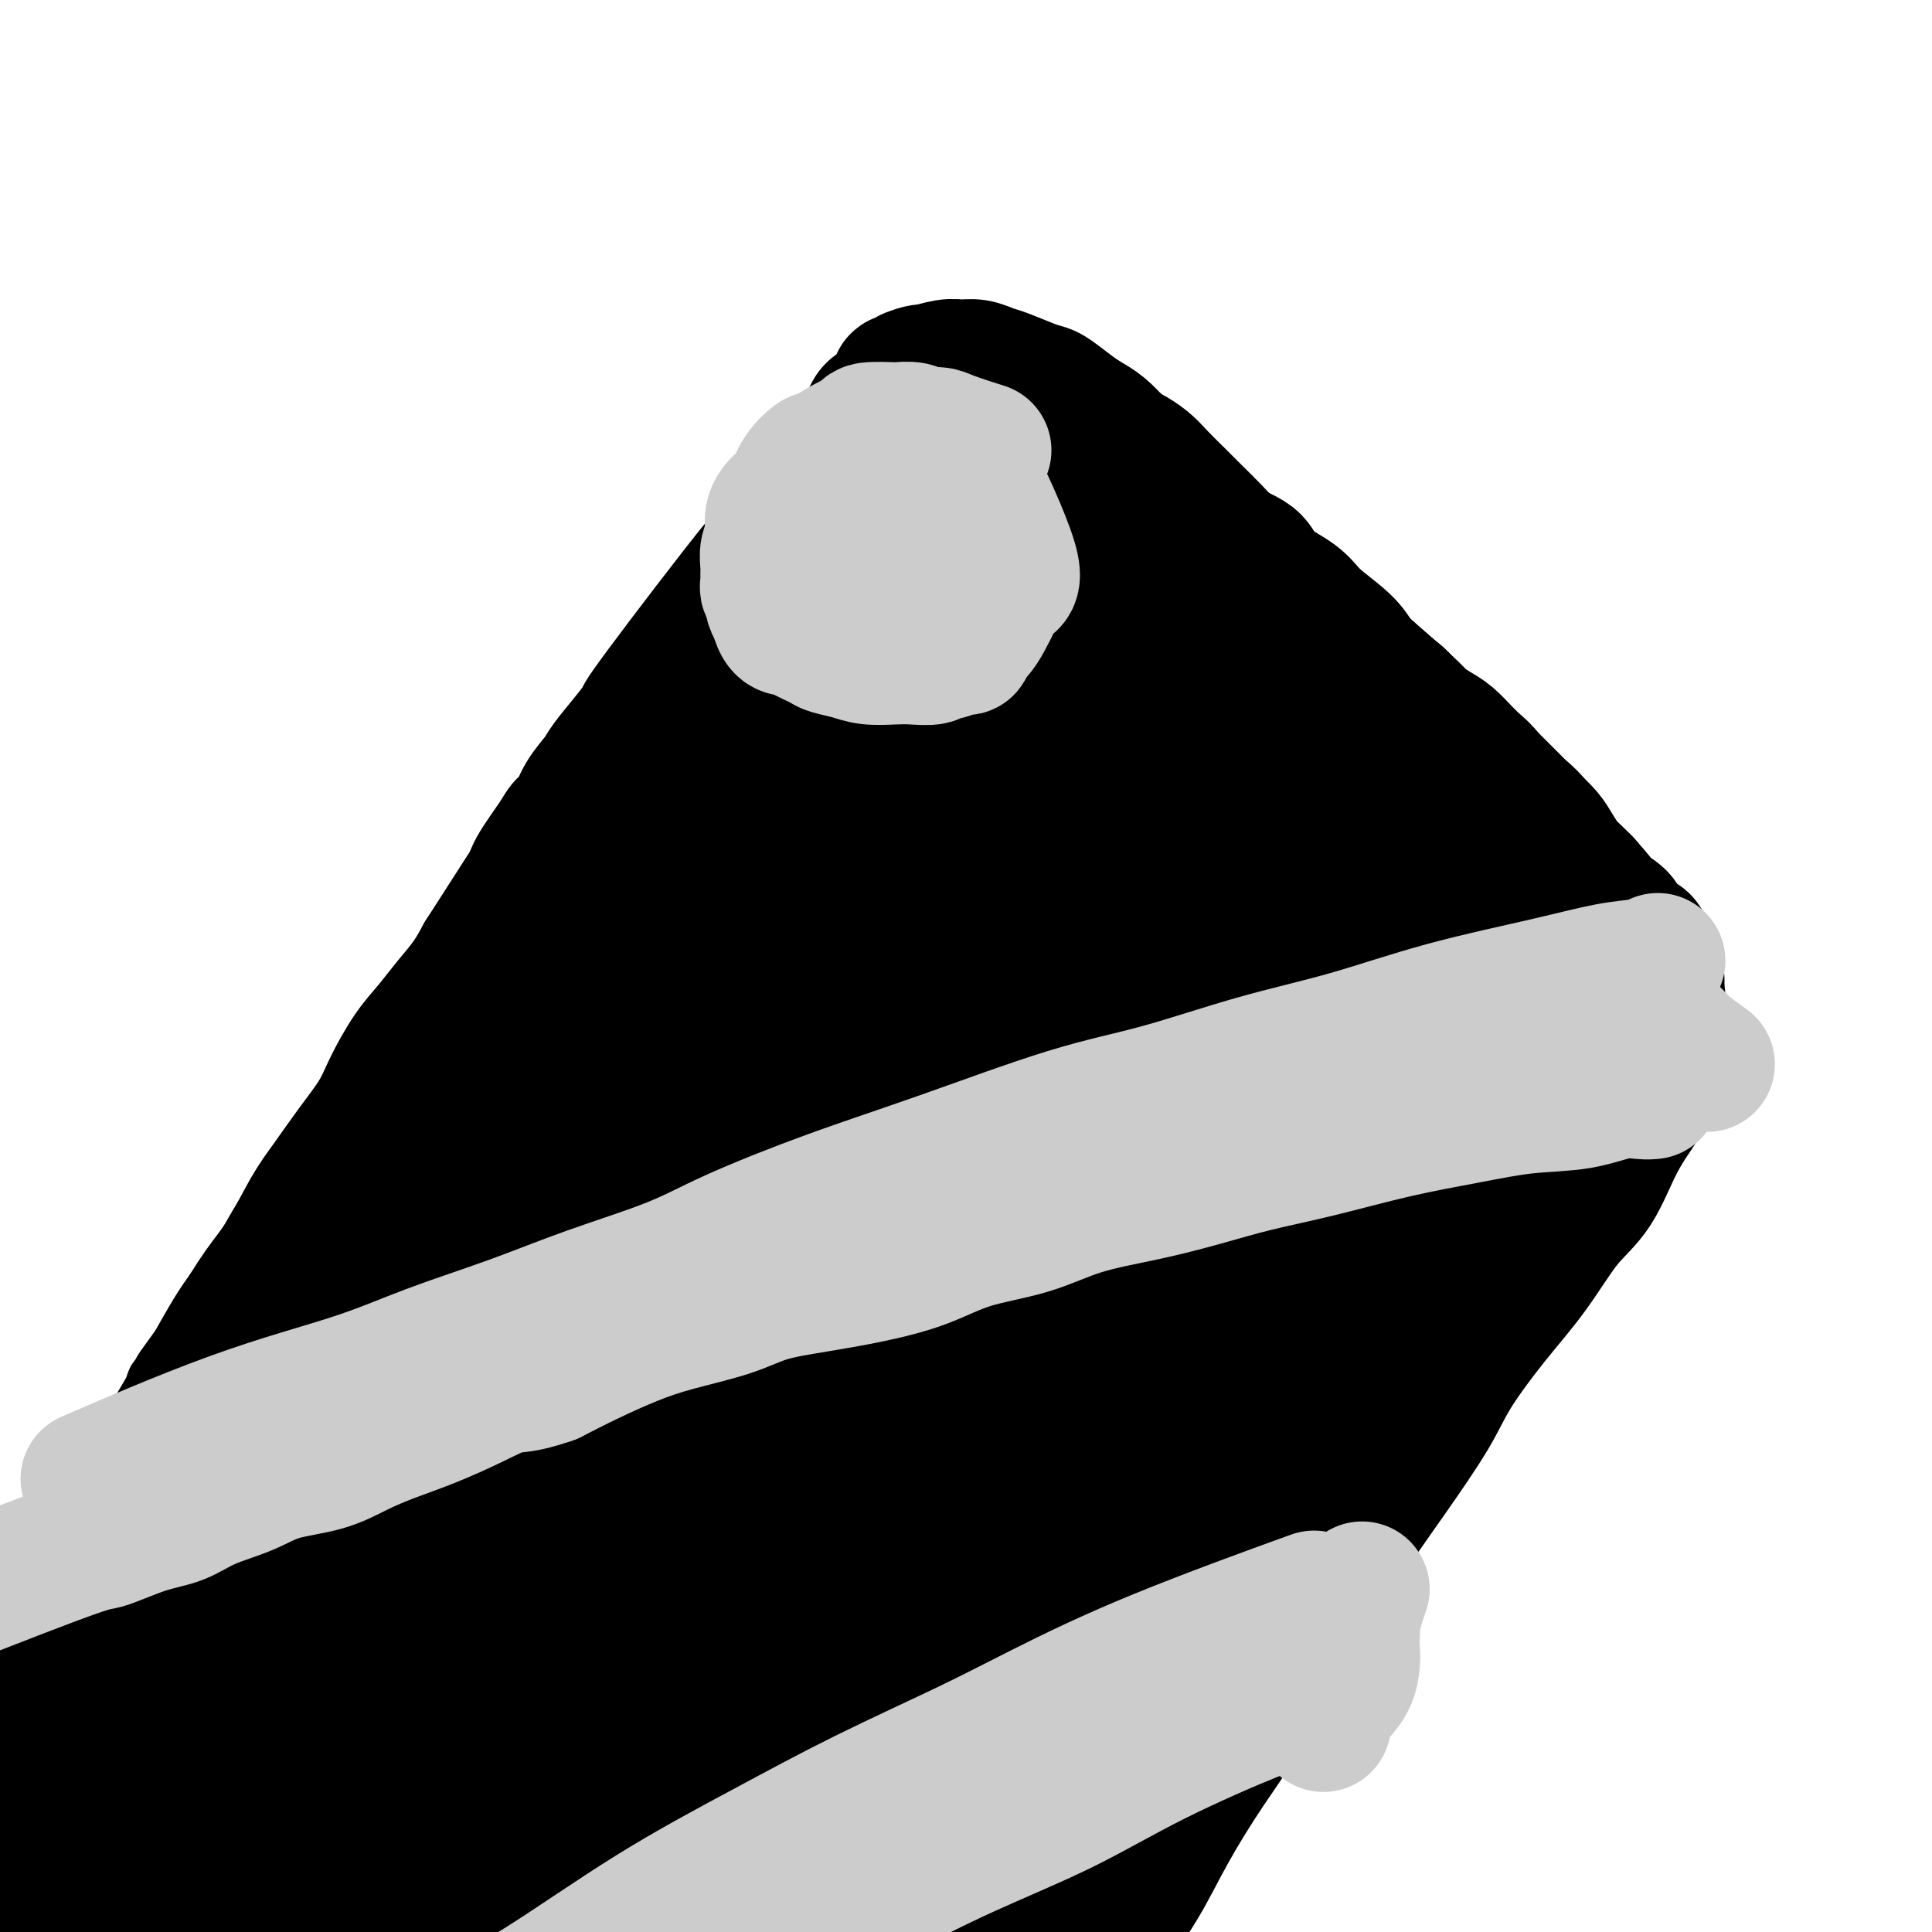 <svg viewBox='0 0 400 400' version='1.1' xmlns='http://www.w3.org/2000/svg' xmlns:xlink='http://www.w3.org/1999/xlink'><g fill='none' stroke='#000000' stroke-width='28' stroke-linecap='round' stroke-linejoin='round'><path d='M207,79c-0.031,0.034 -0.062,0.069 0,0c0.062,-0.069 0.217,-0.240 0,0c-0.217,0.240 -0.806,0.892 -2,2c-1.194,1.108 -2.991,2.672 -5,5c-2.009,2.328 -4.229,5.420 -7,9c-2.771,3.580 -6.093,7.647 -9,11c-2.907,3.353 -5.399,5.992 -8,9c-2.601,3.008 -5.312,6.386 -8,10c-2.688,3.614 -5.354,7.463 -8,11c-2.646,3.537 -5.271,6.763 -8,10c-2.729,3.237 -5.560,6.487 -8,10c-2.440,3.513 -4.488,7.290 -7,11c-2.512,3.710 -5.487,7.353 -8,11c-2.513,3.647 -4.562,7.298 -7,11c-2.438,3.702 -5.263,7.455 -8,11c-2.737,3.545 -5.385,6.883 -8,11c-2.615,4.117 -5.198,9.013 -8,13c-2.802,3.987 -5.821,7.064 -9,11c-3.179,3.936 -6.516,8.730 -9,13c-2.484,4.270 -4.116,8.015 -6,11c-1.884,2.985 -4.021,5.209 -6,8c-1.979,2.791 -3.798,6.150 -5,9c-1.202,2.850 -1.785,5.190 -3,7c-1.215,1.810 -3.061,3.088 -4,4c-0.939,0.912 -0.969,1.456 -1,2'/><path d='M55,289c-13.774,21.036 -3.708,7.125 0,2c3.708,-5.125 1.060,-1.464 0,0c-1.060,1.464 -0.530,0.732 0,0'/><path d='M217,84c0.054,-0.032 0.109,-0.064 0,0c-0.109,0.064 -0.381,0.225 0,1c0.381,0.775 1.416,2.165 3,4c1.584,1.835 3.718,4.117 6,6c2.282,1.883 4.714,3.368 7,5c2.286,1.632 4.428,3.410 7,6c2.572,2.590 5.574,5.993 8,8c2.426,2.007 4.277,2.619 7,5c2.723,2.381 6.319,6.532 9,9c2.681,2.468 4.449,3.254 7,5c2.551,1.746 5.887,4.452 8,7c2.113,2.548 3.004,4.937 5,7c1.996,2.063 5.097,3.799 7,5c1.903,1.201 2.608,1.866 4,3c1.392,1.134 3.471,2.735 5,4c1.529,1.265 2.509,2.192 3,3c0.491,0.808 0.492,1.495 1,2c0.508,0.505 1.521,0.828 4,2c2.479,1.172 6.422,3.192 8,4c1.578,0.808 0.789,0.404 0,0'/><path d='M53,312c-0.507,-0.191 -1.015,-0.381 0,0c1.015,0.381 3.551,1.334 6,3c2.449,1.666 4.810,4.043 8,6c3.190,1.957 7.210,3.492 10,5c2.790,1.508 4.349,2.989 7,5c2.651,2.011 6.394,4.551 10,7c3.606,2.449 7.076,4.807 10,7c2.924,2.193 5.301,4.220 8,7c2.699,2.780 5.720,6.313 9,9c3.280,2.687 6.818,4.526 10,7c3.182,2.474 6.008,5.581 9,8c2.992,2.419 6.151,4.148 9,6c2.849,1.852 5.390,3.827 8,6c2.610,2.173 5.289,4.545 7,6c1.711,1.455 2.453,1.995 4,3c1.547,1.005 3.899,2.476 5,3c1.101,0.524 0.950,0.103 3,1c2.050,0.897 6.300,3.114 8,4c1.700,0.886 0.850,0.443 0,0'/><path d='M323,191c1.465,-1.649 2.930,-3.299 0,0c-2.930,3.299 -10.256,11.546 -15,18c-4.744,6.454 -6.905,11.117 -11,17c-4.095,5.883 -10.122,12.988 -15,19c-4.878,6.012 -8.605,10.931 -12,16c-3.395,5.069 -6.458,10.289 -10,15c-3.542,4.711 -7.563,8.913 -12,15c-4.437,6.087 -9.289,14.058 -14,20c-4.711,5.942 -9.279,9.854 -13,15c-3.721,5.146 -6.594,11.525 -10,17c-3.406,5.475 -7.343,10.047 -10,14c-2.657,3.953 -4.032,7.289 -6,11c-1.968,3.711 -4.527,7.797 -7,11c-2.473,3.203 -4.859,5.524 -6,8c-1.141,2.476 -1.038,5.108 -2,7c-0.962,1.892 -2.990,3.043 -4,4c-1.010,0.957 -1.003,1.721 -1,2c0.003,0.279 0.001,0.075 0,0c-0.001,-0.075 -0.000,-0.020 0,0c0.000,0.020 0.000,0.006 0,0c-0.000,-0.006 -0.000,-0.003 0,0'/><path d='M312,182c-0.085,0.239 -0.171,0.479 -5,7c-4.829,6.521 -14.403,19.325 -22,29c-7.597,9.675 -13.219,16.221 -20,24c-6.781,7.779 -14.720,16.792 -22,25c-7.280,8.208 -13.899,15.612 -21,24c-7.101,8.388 -14.684,17.759 -22,28c-7.316,10.241 -14.366,21.350 -21,31c-6.634,9.650 -12.852,17.840 -19,26c-6.148,8.160 -12.225,16.290 -18,24c-5.775,7.710 -11.247,14.999 -18,24c-6.753,9.001 -14.787,19.715 -18,24c-3.213,4.285 -1.607,2.143 0,0'/><path d='M154,209c0.629,-0.794 1.257,-1.588 0,0c-1.257,1.588 -4.401,5.558 -12,16c-7.599,10.442 -19.653,27.355 -28,39c-8.347,11.645 -12.988,18.023 -19,28c-6.012,9.977 -13.395,23.552 -20,35c-6.605,11.448 -12.430,20.770 -19,30c-6.570,9.230 -13.884,18.370 -25,32c-11.116,13.630 -26.033,31.752 -32,39c-5.967,7.248 -2.983,3.624 0,0'/><path d='M210,111c-3.219,1.977 -6.438,3.955 -10,7c-3.562,3.045 -7.468,7.159 -11,11c-3.532,3.841 -6.689,7.409 -10,11c-3.311,3.591 -6.777,7.204 -10,11c-3.223,3.796 -6.204,7.774 -9,11c-2.796,3.226 -5.406,5.699 -8,9c-2.594,3.301 -5.173,7.431 -8,11c-2.827,3.569 -5.901,6.578 -9,10c-3.099,3.422 -6.222,7.257 -9,11c-2.778,3.743 -5.210,7.395 -8,11c-2.790,3.605 -5.936,7.162 -9,11c-3.064,3.838 -6.044,7.956 -9,12c-2.956,4.044 -5.887,8.014 -9,12c-3.113,3.986 -6.407,7.987 -9,12c-2.593,4.013 -4.485,8.038 -7,12c-2.515,3.962 -5.654,7.863 -8,11c-2.346,3.137 -3.899,5.512 -6,9c-2.101,3.488 -4.749,8.091 -7,12c-2.251,3.909 -4.106,7.125 -6,10c-1.894,2.875 -3.827,5.410 -6,9c-2.173,3.590 -4.585,8.236 -7,12c-2.415,3.764 -4.833,6.647 -7,10c-2.167,3.353 -4.084,7.177 -6,11'/><path d='M22,357c-10.482,16.575 -6.688,10.012 -6,9c0.688,-1.012 -1.731,3.528 -4,7c-2.269,3.472 -4.387,5.878 -6,8c-1.613,2.122 -2.721,3.961 -5,6c-2.279,2.039 -5.729,4.280 -7,8c-1.271,3.720 -0.363,8.920 0,11c0.363,2.080 0.182,1.040 0,0'/><path d='M203,89c-0.298,-0.234 -0.595,-0.469 -1,0c-0.405,0.469 -0.917,1.641 -3,4c-2.083,2.359 -5.735,5.905 -9,9c-3.265,3.095 -6.142,5.738 -8,8c-1.858,2.262 -2.696,4.143 -5,7c-2.304,2.857 -6.074,6.690 -9,10c-2.926,3.310 -5.008,6.098 -7,9c-1.992,2.902 -3.895,5.920 -6,9c-2.105,3.080 -4.411,6.223 -7,9c-2.589,2.777 -5.459,5.190 -8,8c-2.541,2.810 -4.753,6.018 -7,9c-2.247,2.982 -4.528,5.737 -7,9c-2.472,3.263 -5.134,7.033 -8,10c-2.866,2.967 -5.937,5.131 -9,8c-3.063,2.869 -6.120,6.443 -9,10c-2.880,3.557 -5.585,7.097 -8,10c-2.415,2.903 -4.542,5.170 -7,8c-2.458,2.830 -5.247,6.223 -8,10c-2.753,3.777 -5.470,7.937 -8,11c-2.530,3.063 -4.874,5.027 -7,8c-2.126,2.973 -4.034,6.954 -6,10c-1.966,3.046 -3.990,5.156 -6,8c-2.010,2.844 -4.005,6.422 -6,10'/><path d='M44,283c-6.886,9.545 -3.600,4.909 -4,6c-0.400,1.091 -4.487,7.910 -7,12c-2.513,4.090 -3.451,5.453 -5,8c-1.549,2.547 -3.707,6.279 -5,9c-1.293,2.721 -1.719,4.431 -3,7c-1.281,2.569 -3.415,5.997 -5,9c-1.585,3.003 -2.621,5.582 -4,8c-1.379,2.418 -3.102,4.677 -5,7c-1.898,2.323 -3.973,4.711 -6,7c-2.027,2.289 -4.007,4.478 -5,6c-0.993,1.522 -0.998,2.377 -1,4c-0.002,1.623 -0.001,4.012 0,6c0.001,1.988 0.000,3.574 0,6c-0.000,2.426 -0.000,5.693 0,7c0.000,1.307 0.000,0.653 0,0'/><path d='M164,152c0.345,-1.110 0.691,-2.220 0,0c-0.691,2.220 -2.418,7.770 -5,13c-2.582,5.230 -6.017,10.139 -10,16c-3.983,5.861 -8.512,12.675 -13,20c-4.488,7.325 -8.935,15.162 -13,22c-4.065,6.838 -7.749,12.676 -12,19c-4.251,6.324 -9.070,13.135 -13,20c-3.930,6.865 -6.970,13.783 -11,21c-4.030,7.217 -9.049,14.734 -13,21c-3.951,6.266 -6.835,11.280 -10,17c-3.165,5.720 -6.613,12.146 -9,17c-2.387,4.854 -3.715,8.137 -6,13c-2.285,4.863 -5.527,11.304 -8,16c-2.473,4.696 -4.178,7.645 -6,11c-1.822,3.355 -3.760,7.117 -5,10c-1.240,2.883 -1.781,4.887 -3,7c-1.219,2.113 -3.116,4.334 -4,6c-0.884,1.666 -0.753,2.778 -1,4c-0.247,1.222 -0.870,2.554 -1,3c-0.130,0.446 0.234,0.005 -1,1c-1.234,0.995 -4.067,3.427 0,0c4.067,-3.427 15.033,-12.714 26,-22'/><path d='M46,387c8.698,-9.225 17.942,-21.789 27,-33c9.058,-11.211 17.931,-21.069 27,-32c9.069,-10.931 18.335,-22.935 27,-33c8.665,-10.065 16.731,-18.191 24,-27c7.269,-8.809 13.742,-18.302 21,-27c7.258,-8.698 15.300,-16.600 22,-24c6.700,-7.400 12.057,-14.296 17,-21c4.943,-6.704 9.471,-13.215 13,-18c3.529,-4.785 6.058,-7.845 9,-12c2.942,-4.155 6.298,-9.404 2,-4c-4.298,5.404 -16.249,21.460 -28,38c-11.751,16.540 -23.303,33.562 -35,51c-11.697,17.438 -23.539,35.291 -35,53c-11.461,17.709 -22.539,35.275 -32,50c-9.461,14.725 -17.304,26.610 -24,38c-6.696,11.390 -12.245,22.284 -19,33c-6.755,10.716 -14.716,21.252 -20,29c-5.284,7.748 -7.890,12.707 -9,15c-1.110,2.293 -0.722,1.920 -1,3c-0.278,1.080 -1.221,3.613 0,0c1.221,-3.613 4.606,-13.373 11,-26c6.394,-12.627 15.796,-28.121 24,-44c8.204,-15.879 15.209,-32.142 23,-48c7.791,-15.858 16.367,-31.313 24,-45c7.633,-13.687 14.324,-25.608 20,-37c5.676,-11.392 10.336,-22.255 15,-32c4.664,-9.745 9.332,-18.373 14,-27'/><path d='M163,207c22.140,-43.334 11.991,-22.168 10,-18c-1.991,4.168 4.175,-8.661 5,-10c0.825,-1.339 -3.692,8.811 -11,24c-7.308,15.189 -17.406,35.415 -27,55c-9.594,19.585 -18.685,38.527 -29,59c-10.315,20.473 -21.855,42.475 -31,61c-9.145,18.525 -15.894,33.572 -22,46c-6.106,12.428 -11.568,22.237 -14,28c-2.432,5.763 -1.834,7.479 -3,10c-1.166,2.521 -4.095,5.846 4,-3c8.095,-8.846 27.214,-29.863 43,-51c15.786,-21.137 28.238,-42.393 39,-59c10.762,-16.607 19.833,-28.564 44,-59c24.167,-30.436 63.431,-79.350 74,-93c10.569,-13.650 -7.556,7.963 -24,29c-16.444,21.037 -31.207,41.498 -47,64c-15.793,22.502 -32.616,47.046 -46,69c-13.384,21.954 -23.329,41.317 -31,56c-7.671,14.683 -13.066,24.686 -16,31c-2.934,6.314 -3.405,8.940 -4,10c-0.595,1.060 -1.314,0.555 0,0c1.314,-0.555 4.661,-1.158 11,-10c6.339,-8.842 15.669,-25.921 25,-43'/><path d='M113,403c8.218,-15.025 16.261,-31.088 25,-48c8.739,-16.912 18.172,-34.672 27,-50c8.828,-15.328 17.052,-28.225 24,-38c6.948,-9.775 12.622,-16.428 18,-22c5.378,-5.572 10.461,-10.063 13,-13c2.539,-2.937 2.535,-4.321 4,-4c1.465,0.321 4.400,2.346 2,12c-2.400,9.654 -10.136,26.938 -19,45c-8.864,18.062 -18.856,36.901 -27,53c-8.144,16.099 -14.439,29.458 -20,41c-5.561,11.542 -10.389,21.268 -9,19c1.389,-2.268 8.993,-16.531 16,-30c7.007,-13.469 13.415,-26.143 21,-40c7.585,-13.857 16.348,-28.897 24,-41c7.652,-12.103 14.195,-21.269 19,-28c4.805,-6.731 7.873,-11.027 9,-13c1.127,-1.973 0.313,-1.623 0,-2c-0.313,-0.377 -0.124,-1.482 0,-2c0.124,-0.518 0.184,-0.451 0,0c-0.184,0.451 -0.610,1.284 -6,9c-5.390,7.716 -15.743,22.313 -23,35c-7.257,12.687 -11.420,23.462 -16,33c-4.580,9.538 -9.579,17.837 -13,25c-3.421,7.163 -5.263,13.189 -7,18c-1.737,4.811 -3.368,8.405 -5,12'/><path d='M170,374c-7.250,16.107 -4.875,12.375 -4,11c0.875,-1.375 0.250,-0.393 0,0c-0.250,0.393 -0.125,0.196 0,0'/><path d='M304,218c-0.104,0.198 -0.207,0.395 0,1c0.207,0.605 0.725,1.616 -4,7c-4.725,5.384 -14.693,15.139 -20,21c-5.307,5.861 -5.954,7.826 -9,12c-3.046,4.174 -8.490,10.556 -13,16c-4.510,5.444 -8.086,9.950 -12,15c-3.914,5.050 -8.168,10.644 -12,16c-3.832,5.356 -7.243,10.474 -11,16c-3.757,5.526 -7.860,11.460 -11,16c-3.140,4.540 -5.317,7.686 -8,12c-2.683,4.314 -5.871,9.797 -9,15c-3.129,5.203 -6.197,10.127 -9,15c-2.803,4.873 -5.341,9.695 -8,14c-2.659,4.305 -5.439,8.092 -8,12c-2.561,3.908 -4.902,7.936 -7,12c-2.098,4.064 -3.952,8.165 -6,12c-2.048,3.835 -4.290,7.404 -6,10c-1.710,2.596 -2.886,4.221 -4,6c-1.114,1.779 -2.165,3.714 -3,5c-0.835,1.286 -1.456,1.923 -3,4c-1.544,2.077 -4.013,5.593 -5,7c-0.987,1.407 -0.494,0.703 0,0'/><path d='M96,298c0.042,-0.072 0.085,-0.144 0,0c-0.085,0.144 -0.296,0.505 0,-1c0.296,-1.505 1.101,-4.875 2,-8c0.899,-3.125 1.893,-6.005 3,-9c1.107,-2.995 2.329,-6.106 4,-10c1.671,-3.894 3.793,-8.571 6,-13c2.207,-4.429 4.499,-8.610 6,-12c1.501,-3.390 2.212,-5.990 3,-8c0.788,-2.010 1.654,-3.432 2,-4c0.346,-0.568 0.173,-0.284 0,0'/><path d='M67,271c-0.785,0.849 -1.570,1.699 0,0c1.570,-1.699 5.495,-5.945 8,-10c2.505,-4.055 3.589,-7.919 6,-12c2.411,-4.081 6.147,-8.378 9,-12c2.853,-3.622 4.822,-6.569 7,-10c2.178,-3.431 4.563,-7.345 7,-11c2.437,-3.655 4.924,-7.051 7,-10c2.076,-2.949 3.740,-5.449 5,-8c1.260,-2.551 2.116,-5.151 4,-8c1.884,-2.849 4.795,-5.946 7,-9c2.205,-3.054 3.704,-6.066 5,-8c1.296,-1.934 2.390,-2.791 4,-5c1.610,-2.209 3.735,-5.769 5,-8c1.265,-2.231 1.669,-3.133 3,-5c1.331,-1.867 3.587,-4.700 5,-7c1.413,-2.300 1.981,-4.068 3,-6c1.019,-1.932 2.487,-4.027 4,-6c1.513,-1.973 3.069,-3.822 4,-5c0.931,-1.178 1.237,-1.684 2,-3c0.763,-1.316 1.985,-3.443 3,-5c1.015,-1.557 1.824,-2.546 3,-4c1.176,-1.454 2.718,-3.373 4,-5c1.282,-1.627 2.302,-2.962 3,-4c0.698,-1.038 1.072,-1.779 2,-3c0.928,-1.221 2.408,-2.920 3,-4c0.592,-1.080 0.296,-1.540 0,-2'/><path d='M180,101c18.412,-27.401 7.943,-10.905 4,-5c-3.943,5.905 -1.359,1.218 0,-1c1.359,-2.218 1.493,-1.968 2,-2c0.507,-0.032 1.388,-0.348 2,-1c0.612,-0.652 0.955,-1.642 1,-2c0.045,-0.358 -0.207,-0.085 0,0c0.207,0.085 0.871,-0.018 1,0c0.129,0.018 -0.279,0.155 0,0c0.279,-0.155 1.246,-0.604 2,-1c0.754,-0.396 1.297,-0.741 2,-1c0.703,-0.259 1.567,-0.432 2,-1c0.433,-0.568 0.433,-1.532 5,-1c4.567,0.532 13.699,2.558 18,4c4.301,1.442 3.771,2.298 5,3c1.229,0.702 4.217,1.248 6,2c1.783,0.752 2.360,1.709 4,3c1.640,1.291 4.341,2.914 6,4c1.659,1.086 2.275,1.634 4,3c1.725,1.366 4.559,3.551 6,5c1.441,1.449 1.488,2.161 3,3c1.512,0.839 4.488,1.806 6,3c1.512,1.194 1.560,2.616 3,4c1.440,1.384 4.273,2.732 6,4c1.727,1.268 2.350,2.457 4,4c1.650,1.543 4.329,3.441 6,5c1.671,1.559 2.336,2.780 3,4'/><path d='M281,137c5.184,4.806 7.143,6.320 8,7c0.857,0.680 0.612,0.525 2,2c1.388,1.475 4.409,4.581 6,6c1.591,1.419 1.752,1.152 3,2c1.248,0.848 3.584,2.811 5,4c1.416,1.189 1.912,1.606 3,3c1.088,1.394 2.766,3.767 4,5c1.234,1.233 2.022,1.327 3,2c0.978,0.673 2.145,1.924 3,3c0.855,1.076 1.397,1.978 2,3c0.603,1.022 1.266,2.163 2,3c0.734,0.837 1.540,1.368 2,2c0.460,0.632 0.575,1.364 1,2c0.425,0.636 1.160,1.174 2,2c0.840,0.826 1.784,1.938 2,2c0.216,0.062 -0.297,-0.926 1,2c1.297,2.926 4.404,9.765 5,15c0.596,5.235 -1.319,8.866 -3,13c-1.681,4.134 -3.126,8.773 -5,13c-1.874,4.227 -4.175,8.044 -7,13c-2.825,4.956 -6.173,11.050 -10,17c-3.827,5.950 -8.134,11.756 -12,17c-3.866,5.244 -7.293,9.927 -11,15c-3.707,5.073 -7.695,10.535 -11,15c-3.305,4.465 -5.928,7.933 -9,12c-3.072,4.067 -6.592,8.733 -11,14c-4.408,5.267 -9.704,11.133 -15,17'/><path d='M241,348c-13.130,17.187 -11.455,15.156 -13,17c-1.545,1.844 -6.309,7.564 -11,13c-4.691,5.436 -9.310,10.587 -13,15c-3.690,4.413 -6.452,8.086 -9,12c-2.548,3.914 -4.884,8.068 -7,11c-2.116,2.932 -4.013,4.643 -6,7c-1.987,2.357 -4.064,5.361 -6,8c-1.936,2.639 -3.732,4.914 -5,6c-1.268,1.086 -2.007,0.984 -2,1c0.007,0.016 0.759,0.149 0,2c-0.759,1.851 -3.029,5.420 0,0c3.029,-5.420 11.358,-19.829 18,-31c6.642,-11.171 11.597,-19.102 18,-29c6.403,-9.898 14.254,-21.762 21,-32c6.746,-10.238 12.389,-18.851 19,-28c6.611,-9.149 14.192,-18.836 21,-28c6.808,-9.164 12.844,-17.807 18,-25c5.156,-7.193 9.433,-12.936 13,-18c3.567,-5.064 6.426,-9.448 9,-13c2.574,-3.552 4.865,-6.272 6,-8c1.135,-1.728 1.113,-2.465 3,-6c1.887,-3.535 5.682,-9.867 0,-2c-5.682,7.867 -20.841,29.934 -36,52'/><path d='M279,272c-14.157,20.719 -31.549,47.516 -46,68c-14.451,20.484 -25.962,34.655 -33,45c-7.038,10.345 -9.603,16.865 -14,24c-4.397,7.135 -10.625,14.885 -15,21c-4.375,6.115 -6.896,10.596 -6,8c0.896,-2.596 5.209,-12.267 10,-26c4.791,-13.733 10.060,-31.527 17,-48c6.940,-16.473 15.550,-31.625 24,-48c8.450,-16.375 16.741,-33.973 24,-48c7.259,-14.027 13.485,-24.483 18,-34c4.515,-9.517 7.318,-18.094 6,-18c-1.318,0.094 -6.757,8.861 0,-1c6.757,-9.861 25.709,-38.349 -2,0c-27.709,38.349 -102.079,143.534 -129,184c-26.921,40.466 -6.391,16.212 1,7c7.391,-9.212 1.645,-3.382 0,0c-1.645,3.382 0.810,4.316 9,-3c8.190,-7.316 22.114,-22.883 35,-41c12.886,-18.117 24.732,-38.784 37,-59c12.268,-20.216 24.957,-39.981 37,-58c12.043,-18.019 23.441,-34.291 28,-42c4.559,-7.709 2.280,-6.854 0,-6'/><path d='M280,197c-7.516,-0.055 -26.306,2.808 -43,13c-16.694,10.192 -31.291,27.712 -44,45c-12.709,17.288 -23.531,34.342 -32,50c-8.469,15.658 -14.584,29.918 -18,40c-3.416,10.082 -4.134,15.984 -4,19c0.134,3.016 1.120,3.147 1,3c-0.120,-0.147 -1.344,-0.570 0,0c1.344,0.570 5.258,2.134 11,-1c5.742,-3.134 13.314,-10.966 24,-25c10.686,-14.034 24.487,-34.272 35,-54c10.513,-19.728 17.738,-38.947 30,-54c12.262,-15.053 29.559,-25.940 20,-38c-9.559,-12.060 -45.975,-25.292 -63,-25c-17.025,0.292 -14.658,14.108 -14,23c0.658,8.892 -0.391,12.859 0,16c0.391,3.141 2.223,5.456 4,7c1.777,1.544 3.498,2.319 6,4c2.502,1.681 5.786,4.270 15,-1c9.214,-5.270 24.360,-18.398 34,-28c9.640,-9.602 13.776,-15.679 16,-21c2.224,-5.321 2.538,-9.885 2,-14c-0.538,-4.115 -1.926,-7.779 -5,-12c-3.074,-4.221 -7.834,-8.997 -17,-11c-9.166,-2.003 -22.737,-1.231 -32,1c-9.263,2.231 -14.218,5.923 -20,11c-5.782,5.077 -12.391,11.538 -19,18'/><path d='M167,163c-5.205,6.197 -8.718,12.691 -11,18c-2.282,5.309 -3.333,9.433 -4,14c-0.667,4.567 -0.950,9.577 2,15c2.950,5.423 9.132,11.258 14,14c4.868,2.742 8.423,2.392 12,2c3.577,-0.392 7.178,-0.824 11,-3c3.822,-2.176 7.867,-6.096 12,-10c4.133,-3.904 8.355,-7.794 11,-13c2.645,-5.206 3.713,-11.729 7,-17c3.287,-5.271 8.792,-9.291 2,-18c-6.792,-8.709 -25.883,-22.107 -34,-26c-8.117,-3.893 -5.262,1.718 -5,7c0.262,5.282 -2.071,10.233 -2,15c0.071,4.767 2.544,9.349 5,13c2.456,3.651 4.893,6.370 8,9c3.107,2.630 6.883,5.169 11,7c4.117,1.831 8.574,2.952 14,3c5.426,0.048 11.822,-0.978 17,-3c5.178,-2.022 9.139,-5.041 13,-10c3.861,-4.959 7.622,-11.858 10,-17c2.378,-5.142 3.372,-8.528 3,-12c-0.372,-3.472 -2.109,-7.029 -3,-10c-0.891,-2.971 -0.935,-5.357 -2,-7c-1.065,-1.643 -3.151,-2.543 -5,-4c-1.849,-1.457 -3.459,-3.469 -6,-5c-2.541,-1.531 -6.012,-2.580 -9,-3c-2.988,-0.420 -5.494,-0.210 -8,0'/><path d='M230,122c-4.082,0.157 -5.786,2.051 -7,3c-1.214,0.949 -1.938,0.953 -3,2c-1.062,1.047 -2.463,3.135 -3,7c-0.537,3.865 -0.212,9.506 1,14c1.212,4.494 3.310,7.842 6,11c2.690,3.158 5.973,6.128 11,9c5.027,2.872 11.797,5.647 16,7c4.203,1.353 5.840,1.284 8,1c2.160,-0.284 4.842,-0.781 6,-1c1.158,-0.219 0.791,-0.158 2,-2c1.209,-1.842 3.994,-5.587 5,-10c1.006,-4.413 0.231,-9.494 -2,-14c-2.231,-4.506 -5.919,-8.436 -8,-11c-2.081,-2.564 -2.554,-3.762 -7,-7c-4.446,-3.238 -12.864,-8.515 -16,-10c-3.136,-1.485 -0.991,0.820 0,5c0.991,4.180 0.826,10.233 3,15c2.174,4.767 6.686,8.249 11,13c4.314,4.751 8.430,10.771 12,15c3.570,4.229 6.595,6.668 10,10c3.405,3.332 7.189,7.558 10,10c2.811,2.442 4.648,3.099 6,4c1.352,0.901 2.218,2.046 3,3c0.782,0.954 1.480,1.718 2,2c0.520,0.282 0.863,0.080 1,0c0.137,-0.080 0.069,-0.040 0,0'/><path d='M297,198c5.072,4.822 1.753,2.376 0,-2c-1.753,-4.376 -1.941,-10.682 -3,-15c-1.059,-4.318 -2.990,-6.647 -5,-9c-2.010,-2.353 -4.100,-4.730 -5,-6c-0.900,-1.270 -0.608,-1.431 -1,-2c-0.392,-0.569 -1.466,-1.544 -2,-2c-0.534,-0.456 -0.528,-0.392 0,-3c0.528,-2.608 1.580,-7.888 2,-10c0.420,-2.112 0.210,-1.056 0,0'/><path d='M-6,375c0.038,0.622 0.076,1.244 0,0c-0.076,-1.244 -0.266,-4.355 0,-7c0.266,-2.645 0.988,-4.823 2,-7c1.012,-2.177 2.314,-4.352 4,-7c1.686,-2.648 3.758,-5.767 6,-9c2.242,-3.233 4.656,-6.579 7,-10c2.344,-3.421 4.619,-6.918 7,-11c2.381,-4.082 4.867,-8.750 7,-12c2.133,-3.250 3.913,-5.083 6,-8c2.087,-2.917 4.479,-6.919 6,-10c1.521,-3.081 2.170,-5.243 3,-7c0.830,-1.757 1.842,-3.109 3,-5c1.158,-1.891 2.461,-4.320 4,-7c1.539,-2.680 3.313,-5.610 5,-8c1.687,-2.390 3.288,-4.238 5,-7c1.712,-2.762 3.535,-6.438 5,-9c1.465,-2.562 2.572,-4.012 4,-6c1.428,-1.988 3.175,-4.516 5,-7c1.825,-2.484 3.726,-4.925 5,-7c1.274,-2.075 1.919,-3.782 3,-6c1.081,-2.218 2.596,-4.945 4,-7c1.404,-2.055 2.696,-3.437 4,-5c1.304,-1.563 2.620,-3.305 4,-5c1.380,-1.695 2.823,-3.341 4,-5c1.177,-1.659 2.089,-3.329 3,-5'/><path d='M100,198c16.166,-25.203 6.583,-10.209 4,-6c-2.583,4.209 1.836,-2.365 4,-6c2.164,-3.635 2.073,-4.330 3,-6c0.927,-1.670 2.871,-4.313 4,-6c1.129,-1.687 1.441,-2.417 2,-3c0.559,-0.583 1.363,-1.018 2,-2c0.637,-0.982 1.108,-2.510 2,-4c0.892,-1.490 2.207,-2.942 3,-4c0.793,-1.058 1.066,-1.720 2,-3c0.934,-1.280 2.529,-3.176 4,-5c1.471,-1.824 2.816,-3.574 3,-4c0.184,-0.426 -0.795,0.472 4,-6c4.795,-6.472 15.364,-20.316 20,-26c4.636,-5.684 3.340,-3.210 3,-3c-0.340,0.210 0.275,-1.845 1,-3c0.725,-1.155 1.560,-1.411 2,-2c0.440,-0.589 0.484,-1.510 1,-2c0.516,-0.490 1.505,-0.550 2,-1c0.495,-0.450 0.496,-1.290 1,-2c0.504,-0.710 1.511,-1.289 2,-2c0.489,-0.711 0.459,-1.552 1,-2c0.541,-0.448 1.653,-0.501 2,-1c0.347,-0.499 -0.072,-1.443 0,-2c0.072,-0.557 0.635,-0.727 1,-1c0.365,-0.273 0.533,-0.649 1,-1c0.467,-0.351 1.234,-0.675 2,-1'/><path d='M176,94c7.856,-10.322 2.497,-4.127 1,-2c-1.497,2.127 0.869,0.185 2,-1c1.131,-1.185 1.028,-1.613 1,-2c-0.028,-0.387 0.019,-0.733 0,-1c-0.019,-0.267 -0.102,-0.455 0,-1c0.102,-0.545 0.391,-1.446 1,-2c0.609,-0.554 1.540,-0.761 2,-1c0.460,-0.239 0.450,-0.512 1,-1c0.550,-0.488 1.661,-1.193 2,-2c0.339,-0.807 -0.095,-1.718 0,-2c0.095,-0.282 0.718,0.064 1,0c0.282,-0.064 0.224,-0.539 1,-1c0.776,-0.461 2.385,-0.909 3,-1c0.615,-0.091 0.237,0.175 1,0c0.763,-0.175 2.667,-0.791 4,-1c1.333,-0.209 2.097,-0.011 3,0c0.903,0.011 1.947,-0.165 3,0c1.053,0.165 2.114,0.672 3,1c0.886,0.328 1.595,0.476 3,1c1.405,0.524 3.506,1.425 5,2c1.494,0.575 2.381,0.825 3,1c0.619,0.175 0.970,0.276 2,1c1.030,0.724 2.740,2.070 4,3c1.260,0.930 2.070,1.443 3,2c0.930,0.557 1.980,1.159 3,2c1.020,0.841 2.010,1.920 3,3'/><path d='M231,92c2.852,2.067 2.481,1.735 3,2c0.519,0.265 1.928,1.127 3,2c1.072,0.873 1.808,1.756 3,3c1.192,1.244 2.840,2.851 4,4c1.160,1.149 1.832,1.842 3,3c1.168,1.158 2.830,2.781 4,4c1.170,1.219 1.847,2.034 3,3c1.153,0.966 2.784,2.084 4,3c1.216,0.916 2.019,1.629 3,3c0.981,1.371 2.141,3.399 4,5c1.859,1.601 4.416,2.775 5,3c0.584,0.225 -0.805,-0.499 3,3c3.805,3.499 12.804,11.220 17,15c4.196,3.780 3.587,3.620 4,4c0.413,0.380 1.847,1.302 3,2c1.153,0.698 2.026,1.172 3,2c0.974,0.828 2.049,2.010 3,3c0.951,0.990 1.777,1.787 3,3c1.223,1.213 2.841,2.841 4,4c1.159,1.159 1.857,1.847 3,3c1.143,1.153 2.729,2.770 4,4c1.271,1.230 2.227,2.073 3,3c0.773,0.927 1.362,1.939 2,3c0.638,1.061 1.326,2.170 2,3c0.674,0.830 1.336,1.380 2,2c0.664,0.620 1.332,1.310 2,2'/><path d='M328,183c5.065,5.677 3.728,4.868 4,5c0.272,0.132 2.153,1.204 3,2c0.847,0.796 0.662,1.315 1,2c0.338,0.685 1.201,1.537 2,2c0.799,0.463 1.533,0.538 2,1c0.467,0.462 0.665,1.309 1,2c0.335,0.691 0.807,1.224 1,2c0.193,0.776 0.108,1.794 0,2c-0.108,0.206 -0.237,-0.401 0,0c0.237,0.401 0.842,1.811 1,2c0.158,0.189 -0.129,-0.844 0,1c0.129,1.844 0.675,6.564 1,9c0.325,2.436 0.431,2.587 0,4c-0.431,1.413 -1.397,4.088 -2,6c-0.603,1.912 -0.844,3.060 -2,5c-1.156,1.940 -3.229,4.670 -5,8c-1.771,3.330 -3.240,7.260 -5,10c-1.760,2.740 -3.811,4.292 -6,7c-2.189,2.708 -4.516,6.573 -7,10c-2.484,3.427 -5.125,6.416 -8,10c-2.875,3.584 -5.985,7.763 -8,11c-2.015,3.237 -2.935,5.533 -5,9c-2.065,3.467 -5.275,8.105 -8,12c-2.725,3.895 -4.964,7.049 -7,10c-2.036,2.951 -3.867,5.700 -6,9c-2.133,3.300 -4.566,7.150 -7,11'/><path d='M268,335c-11.768,17.804 -10.189,17.813 -11,20c-0.811,2.187 -4.011,6.552 -7,11c-2.989,4.448 -5.767,8.981 -8,13c-2.233,4.019 -3.920,7.526 -6,11c-2.080,3.474 -4.554,6.916 -7,11c-2.446,4.084 -4.864,8.810 -7,13c-2.136,4.190 -3.990,7.846 -6,12c-2.010,4.154 -4.176,8.808 -6,12c-1.824,3.192 -3.306,4.922 -5,8c-1.694,3.078 -3.598,7.506 -4,9c-0.402,1.494 0.700,0.056 -1,4c-1.700,3.944 -6.200,13.270 -8,17c-1.800,3.730 -0.900,1.865 0,0'/></g>
<g fill='none' stroke='#CCCCCC' stroke-width='28' stroke-linecap='round' stroke-linejoin='round'><path d='M343,199c0.197,-0.099 0.393,-0.199 0,0c-0.393,0.199 -1.377,0.695 -3,1c-1.623,0.305 -3.886,0.417 -7,1c-3.114,0.583 -7.077,1.636 -13,3c-5.923,1.364 -13.804,3.039 -21,5c-7.196,1.961 -13.705,4.210 -20,6c-6.295,1.790 -12.374,3.122 -19,5c-6.626,1.878 -13.798,4.300 -20,6c-6.202,1.700 -11.433,2.676 -19,5c-7.567,2.324 -17.469,5.996 -26,9c-8.531,3.004 -15.690,5.341 -23,8c-7.310,2.659 -14.771,5.641 -20,8c-5.229,2.359 -8.227,4.096 -13,6c-4.773,1.904 -11.321,3.976 -17,6c-5.679,2.024 -10.489,4.001 -16,6c-5.511,1.999 -11.723,4.019 -17,6c-5.277,1.981 -9.621,3.923 -16,6c-6.379,2.077 -14.794,4.290 -25,8c-10.206,3.710 -22.202,8.917 -27,11c-4.798,2.083 -2.399,1.041 0,0'/><path d='M342,226c-0.032,0.004 -0.065,0.008 0,0c0.065,-0.008 0.227,-0.028 0,0c-0.227,0.028 -0.843,0.104 -2,0c-1.157,-0.104 -2.853,-0.388 -5,0c-2.147,0.388 -4.743,1.447 -8,2c-3.257,0.553 -7.175,0.598 -11,1c-3.825,0.402 -7.557,1.160 -12,2c-4.443,0.840 -9.595,1.761 -15,3c-5.405,1.239 -11.061,2.795 -16,4c-4.939,1.205 -9.162,2.059 -13,3c-3.838,0.941 -7.293,1.969 -11,3c-3.707,1.031 -7.666,2.064 -12,3c-4.334,0.936 -9.043,1.773 -13,3c-3.957,1.227 -7.163,2.843 -11,4c-3.837,1.157 -8.307,1.856 -12,3c-3.693,1.144 -6.611,2.732 -10,4c-3.389,1.268 -7.250,2.216 -11,3c-3.750,0.784 -7.388,1.406 -11,2c-3.612,0.594 -7.198,1.162 -10,2c-2.802,0.838 -4.820,1.945 -8,3c-3.180,1.055 -7.523,2.056 -11,3c-3.477,0.944 -6.090,1.831 -9,3c-2.910,1.169 -6.117,2.620 -9,4c-2.883,1.380 -5.441,2.690 -8,4'/><path d='M114,285c-5.754,2.027 -7.139,1.595 -9,2c-1.861,0.405 -4.198,1.645 -7,3c-2.802,1.355 -6.068,2.823 -9,4c-2.932,1.177 -5.530,2.062 -8,3c-2.470,0.938 -4.813,1.931 -7,3c-2.187,1.069 -4.218,2.216 -7,3c-2.782,0.784 -6.316,1.206 -9,2c-2.684,0.794 -4.520,1.961 -7,3c-2.480,1.039 -5.605,1.948 -8,3c-2.395,1.052 -4.061,2.245 -6,3c-1.939,0.755 -4.152,1.073 -7,2c-2.848,0.927 -6.330,2.465 -8,3c-1.670,0.535 -1.526,0.067 -7,2c-5.474,1.933 -16.564,6.267 -21,8c-4.436,1.733 -2.218,0.867 0,0'/><path d='M341,211c-0.324,-0.097 -0.647,-0.193 0,0c0.647,0.193 2.265,0.676 3,1c0.735,0.324 0.586,0.490 1,1c0.414,0.510 1.389,1.363 2,2c0.611,0.637 0.857,1.056 2,2c1.143,0.944 3.184,2.413 4,3c0.816,0.587 0.408,0.294 0,0'/><path d='M269,332c2.650,-0.960 5.300,-1.920 0,0c-5.300,1.920 -18.548,6.721 -29,11c-10.452,4.279 -18.106,8.037 -24,11c-5.894,2.963 -10.026,5.133 -16,8c-5.974,2.867 -13.790,6.432 -21,10c-7.210,3.568 -13.813,7.141 -21,11c-7.187,3.859 -14.958,8.006 -23,13c-8.042,4.994 -16.354,10.835 -23,15c-6.646,4.165 -11.627,6.652 -17,10c-5.373,3.348 -11.139,7.555 -18,12c-6.861,4.445 -14.817,9.127 -18,11c-3.183,1.873 -1.591,0.936 0,0'/><path d='M265,353c0.192,-0.019 0.385,-0.039 0,0c-0.385,0.039 -1.347,0.136 -6,2c-4.653,1.864 -12.996,5.494 -20,9c-7.004,3.506 -12.669,6.886 -19,10c-6.331,3.114 -13.327,5.961 -20,9c-6.673,3.039 -13.022,6.269 -18,9c-4.978,2.731 -8.585,4.961 -13,7c-4.415,2.039 -9.637,3.887 -14,6c-4.363,2.113 -7.867,4.492 -16,8c-8.133,3.508 -20.895,8.145 -26,10c-5.105,1.855 -2.552,0.927 0,0'/><path d='M282,329c-0.310,0.875 -0.619,1.750 -1,3c-0.381,1.250 -0.833,2.875 -1,4c-0.167,1.125 -0.048,1.750 0,2c0.048,0.250 0.024,0.125 0,0'/><path d='M280,342c0.038,0.483 0.077,0.967 0,2c-0.077,1.033 -0.269,2.617 -1,4c-0.731,1.383 -2.000,2.567 -3,4c-1.000,1.433 -1.731,3.117 -2,4c-0.269,0.883 -0.077,0.967 0,1c0.077,0.033 0.038,0.017 0,0'/><path d='M203,93c0.610,0.194 1.221,0.388 0,0c-1.221,-0.388 -4.272,-1.358 -6,-2c-1.728,-0.642 -2.132,-0.956 -3,-1c-0.868,-0.044 -2.199,0.184 -3,0c-0.801,-0.184 -1.074,-0.779 -2,-1c-0.926,-0.221 -2.507,-0.069 -3,0c-0.493,0.069 0.102,0.055 -1,0c-1.102,-0.055 -3.900,-0.150 -5,0c-1.100,0.150 -0.500,0.545 -1,1c-0.500,0.455 -2.098,0.969 -4,2c-1.902,1.031 -4.109,2.579 -5,3c-0.891,0.421 -0.467,-0.286 -1,0c-0.533,0.286 -2.023,1.564 -3,3c-0.977,1.436 -1.443,3.031 -2,4c-0.557,0.969 -1.207,1.313 -2,2c-0.793,0.687 -1.729,1.717 -2,3c-0.271,1.283 0.124,2.820 0,4c-0.124,1.180 -0.766,2.003 -1,3c-0.234,0.997 -0.059,2.169 0,3c0.059,0.831 0.001,1.321 0,2c-0.001,0.679 0.055,1.547 0,2c-0.055,0.453 -0.221,0.493 0,1c0.221,0.507 0.829,1.483 1,2c0.171,0.517 -0.094,0.576 0,1c0.094,0.424 0.547,1.212 1,2'/><path d='M161,127c0.773,3.742 2.205,3.096 3,3c0.795,-0.096 0.952,0.356 2,1c1.048,0.644 2.986,1.479 4,2c1.014,0.521 1.102,0.728 2,1c0.898,0.272 2.605,0.610 4,1c1.395,0.390 2.477,0.833 4,1c1.523,0.167 3.486,0.060 5,0c1.514,-0.060 2.581,-0.072 4,0c1.419,0.072 3.192,0.229 4,0c0.808,-0.229 0.651,-0.845 1,-1c0.349,-0.155 1.202,0.152 2,0c0.798,-0.152 1.540,-0.764 2,-1c0.460,-0.236 0.637,-0.096 1,0c0.363,0.096 0.913,0.147 1,0c0.087,-0.147 -0.287,-0.492 0,-1c0.287,-0.508 1.237,-1.181 2,-2c0.763,-0.819 1.340,-1.786 2,-3c0.660,-1.214 1.405,-2.677 2,-4c0.595,-1.323 1.041,-2.506 2,-3c0.959,-0.494 2.430,-0.301 1,-5c-1.430,-4.699 -5.762,-14.292 -8,-18c-2.238,-3.708 -2.383,-1.530 -3,-1c-0.617,0.530 -1.704,-0.588 -3,-1c-1.296,-0.412 -2.799,-0.118 -4,0c-1.201,0.118 -2.101,0.059 -3,0'/><path d='M188,96c-2.556,-0.095 -2.445,0.667 -3,1c-0.555,0.333 -1.777,0.237 -3,1c-1.223,0.763 -2.447,2.387 -3,3c-0.553,0.613 -0.436,0.216 -1,1c-0.564,0.784 -1.809,2.749 -3,5c-1.191,2.251 -2.328,4.787 -3,6c-0.672,1.213 -0.878,1.103 -1,2c-0.122,0.897 -0.161,2.801 0,4c0.161,1.199 0.521,1.694 1,2c0.479,0.306 1.077,0.423 0,1c-1.077,0.577 -3.827,1.615 0,2c3.827,0.385 14.232,0.119 18,0c3.768,-0.119 0.898,-0.091 0,0c-0.898,0.091 0.176,0.243 1,0c0.824,-0.243 1.398,-0.883 2,-2c0.602,-1.117 1.234,-2.712 2,-4c0.766,-1.288 1.668,-2.270 2,-3c0.332,-0.730 0.094,-1.207 0,-2c-0.094,-0.793 -0.046,-1.903 0,-3c0.046,-1.097 0.089,-2.180 0,-3c-0.089,-0.820 -0.311,-1.377 -1,-2c-0.689,-0.623 -1.844,-1.311 -3,-2'/><path d='M193,103c-0.960,-0.629 -1.361,-0.200 -2,0c-0.639,0.200 -1.516,0.171 -2,0c-0.484,-0.171 -0.575,-0.484 -1,0c-0.425,0.484 -1.186,1.766 -2,3c-0.814,1.234 -1.682,2.422 -2,3c-0.318,0.578 -0.085,0.547 0,1c0.085,0.453 0.023,1.391 0,2c-0.023,0.609 -0.007,0.888 0,1c0.007,0.112 0.003,0.056 0,0'/></g>
</svg>